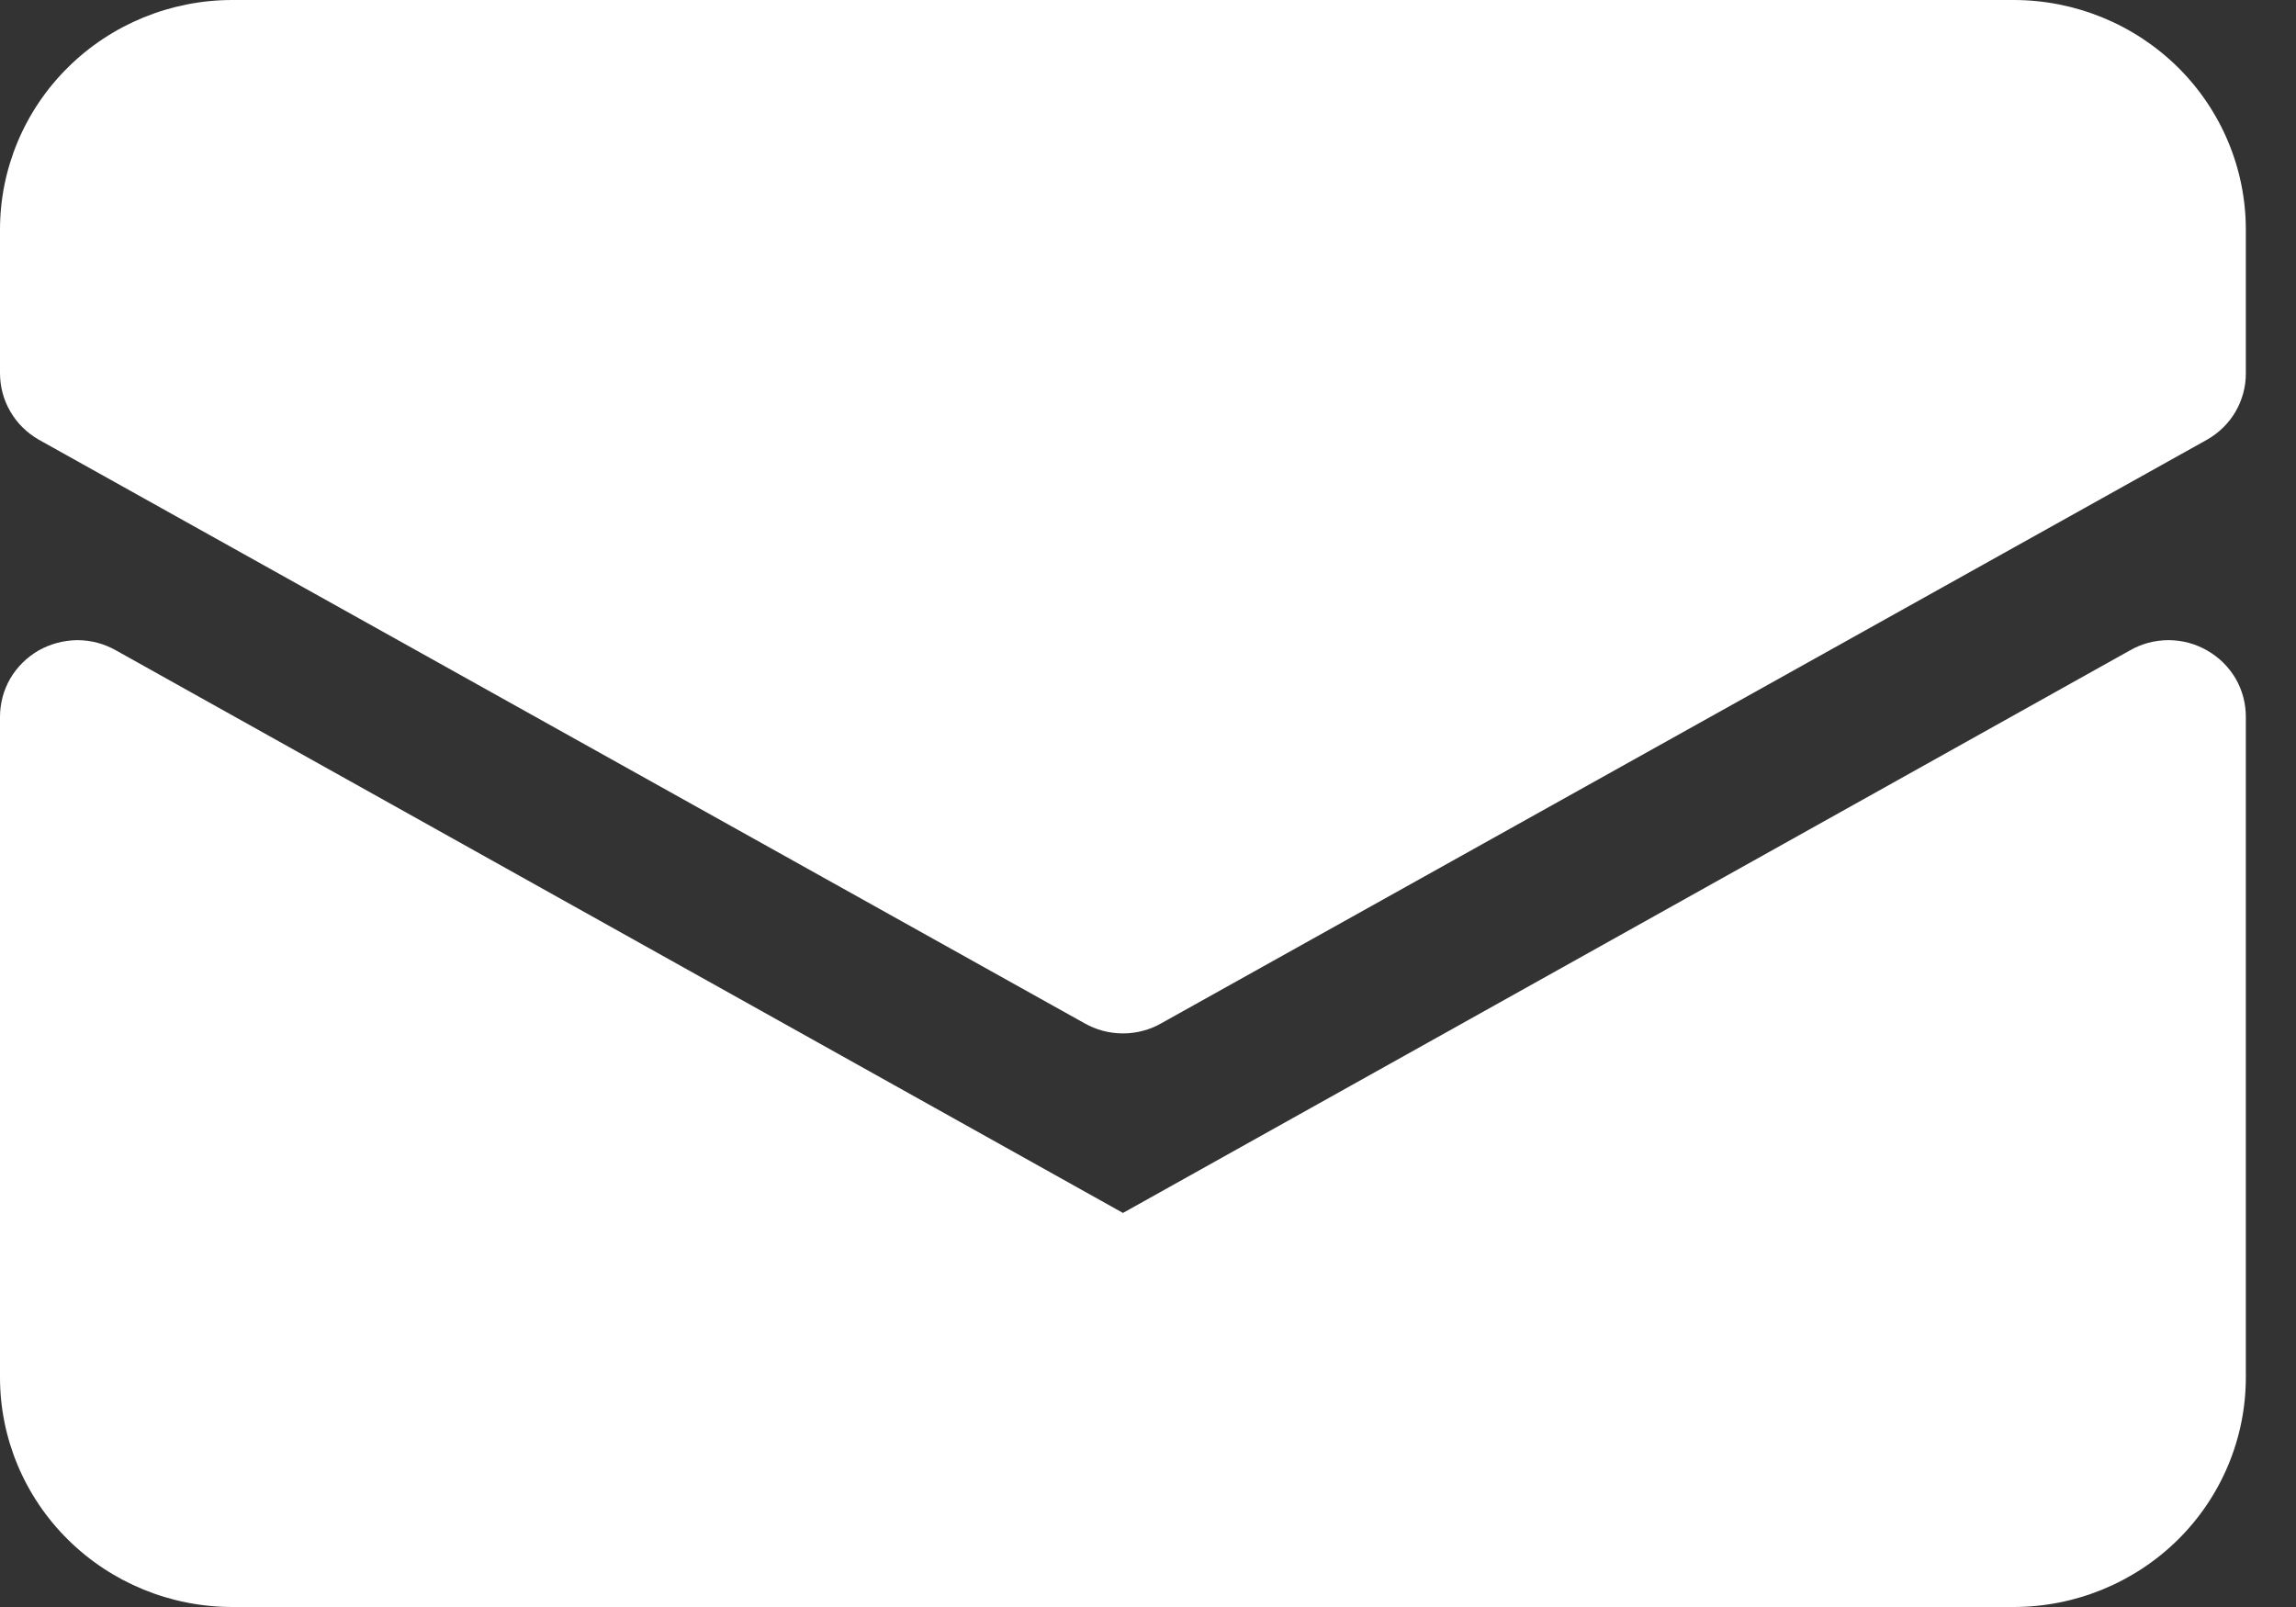 <?xml version="1.0" encoding="UTF-8"?> <svg xmlns="http://www.w3.org/2000/svg" width="20" height="14" viewBox="0 0 20 14" fill="none"><rect x="0" y="0" width="20" height="14" fill="#333333" stroke="none"/> <path d="M19.226 5.667C19.124 5.608 19.007 5.577 18.889 5.577C18.77 5.577 18.654 5.608 18.552 5.667L9.782 10.567L1.012 5.667C0.909 5.608 0.793 5.577 0.674 5.577C0.555 5.578 0.439 5.609 0.336 5.667C0.234 5.726 0.148 5.811 0.089 5.912C0.03 6.014 -0 6.129 5.34225e-06 6.247V12C5.34225e-06 12.53 0.213 13.039 0.593 13.414C0.972 13.789 1.487 14 2.024 14H17.54C18.076 14 18.591 13.789 18.971 13.414C19.35 13.039 19.563 12.53 19.563 12V6.25C19.564 6.132 19.534 6.016 19.475 5.913C19.415 5.811 19.33 5.726 19.226 5.667Z" fill="white"></path> <path d="M17.54 0H2.024C1.487 0 0.972 0.211 0.593 0.586C0.213 0.961 5.31779e-06 1.47 5.31779e-06 2V3.25C-0 3.367 0.03 3.483 0.09 3.585C0.149 3.687 0.234 3.771 0.337 3.83L9.444 8.913C9.547 8.972 9.663 9.003 9.782 9.003C9.9 9.003 10.017 8.972 10.119 8.913L19.226 3.83C19.329 3.771 19.415 3.687 19.474 3.585C19.533 3.483 19.564 3.367 19.563 3.25V2C19.563 1.47 19.35 0.961 18.971 0.586C18.591 0.211 18.076 0 17.54 0Z" fill="white"></path> </svg> 